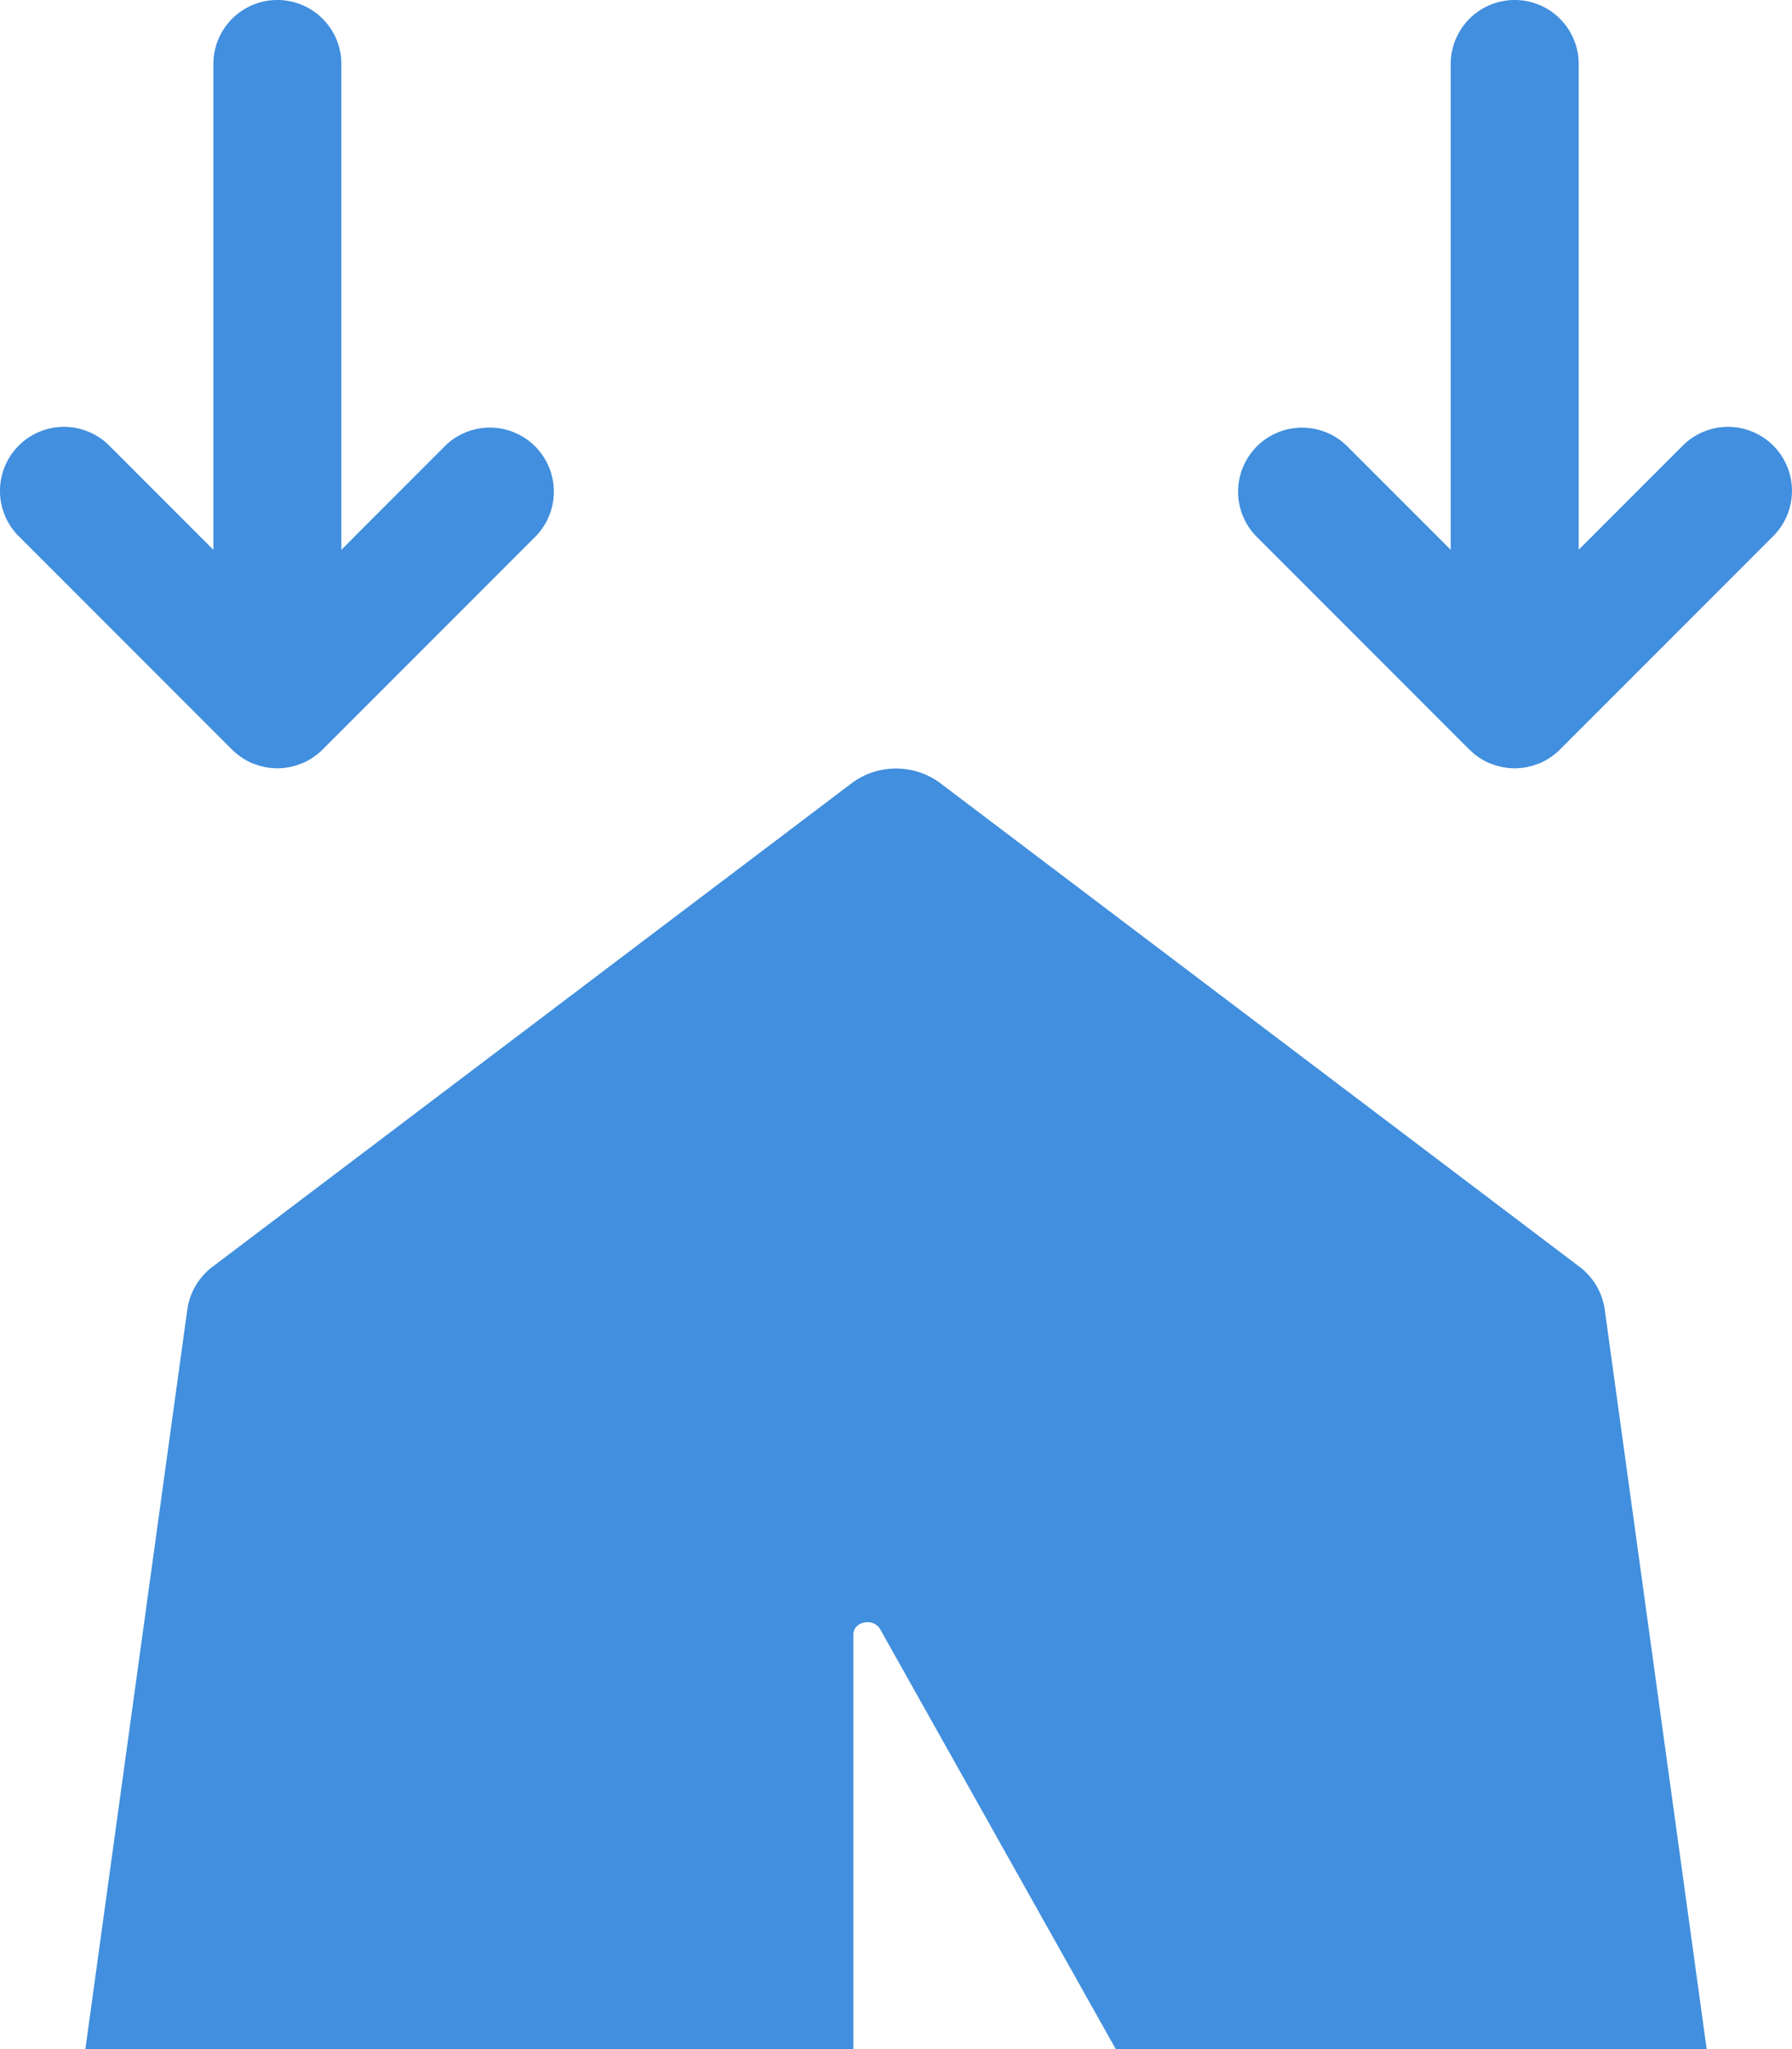 <svg xmlns="http://www.w3.org/2000/svg" viewBox="0 0 42.001 48"><defs><style>.cls-1{fill:#418fde;}</style></defs><title>Asset 816</title><g id="Layer_2" data-name="Layer 2"><g id="Icons"><path class="cls-1" d="M5.439,17.562c.004.004.009.005.013.009a1.5,1.5,0,0,0,.473.314c.013.005.027.007.04.012a1.492,1.492,0,0,0,.52.101l.014.002.013-.002a1.49,1.49,0,0,0,.525-.102c.012-.004.024-.006.036-.011a1.507,1.507,0,0,0,.48-.319l.007-.005.002-.004,4.998-4.998a1.5,1.5,0,0,0-2.121-2.121L8.001,12.879V1.5a1.5,1.5,0,0,0-3,0V12.88L2.561,10.439A1.5,1.5,0,0,0,.439,12.561l4.998,4.998Z"/><path class="cls-1" d="M41.562,10.439a1.5,1.5,0,0,0-2.121,0l-2.439,2.439V1.5a1.5,1.5,0,0,0-3,0V12.88L31.561,10.439a1.5,1.5,0,0,0-2.121,2.121l4.998,4.998.002.004c.004.004.009.005.013.009a1.5,1.5,0,0,0,.473.314c.013.005.027.007.04.012a1.492,1.492,0,0,0,.52.101l.014.002.013-.002a1.49,1.49,0,0,0,.525-.102c.012-.004.024-.006.036-.011a1.507,1.507,0,0,0,.48-.319l.007-.005.002-.004,4.998-4.998A1.5,1.5,0,0,0,41.562,10.439Z"/><path class="cls-1" d="M37.001,29.66l-14.97-11.32a1.741,1.741,0,0,0-2.06,0l-14.97,11.32a1.522,1.522,0,0,0-.61,1.01L2.001,48h18V38.29c0-.3.45-.4.62-.14L26.151,48h13.85l-2.39-17.33A1.522,1.522,0,0,0,37.001,29.66Z"/></g></g></svg>